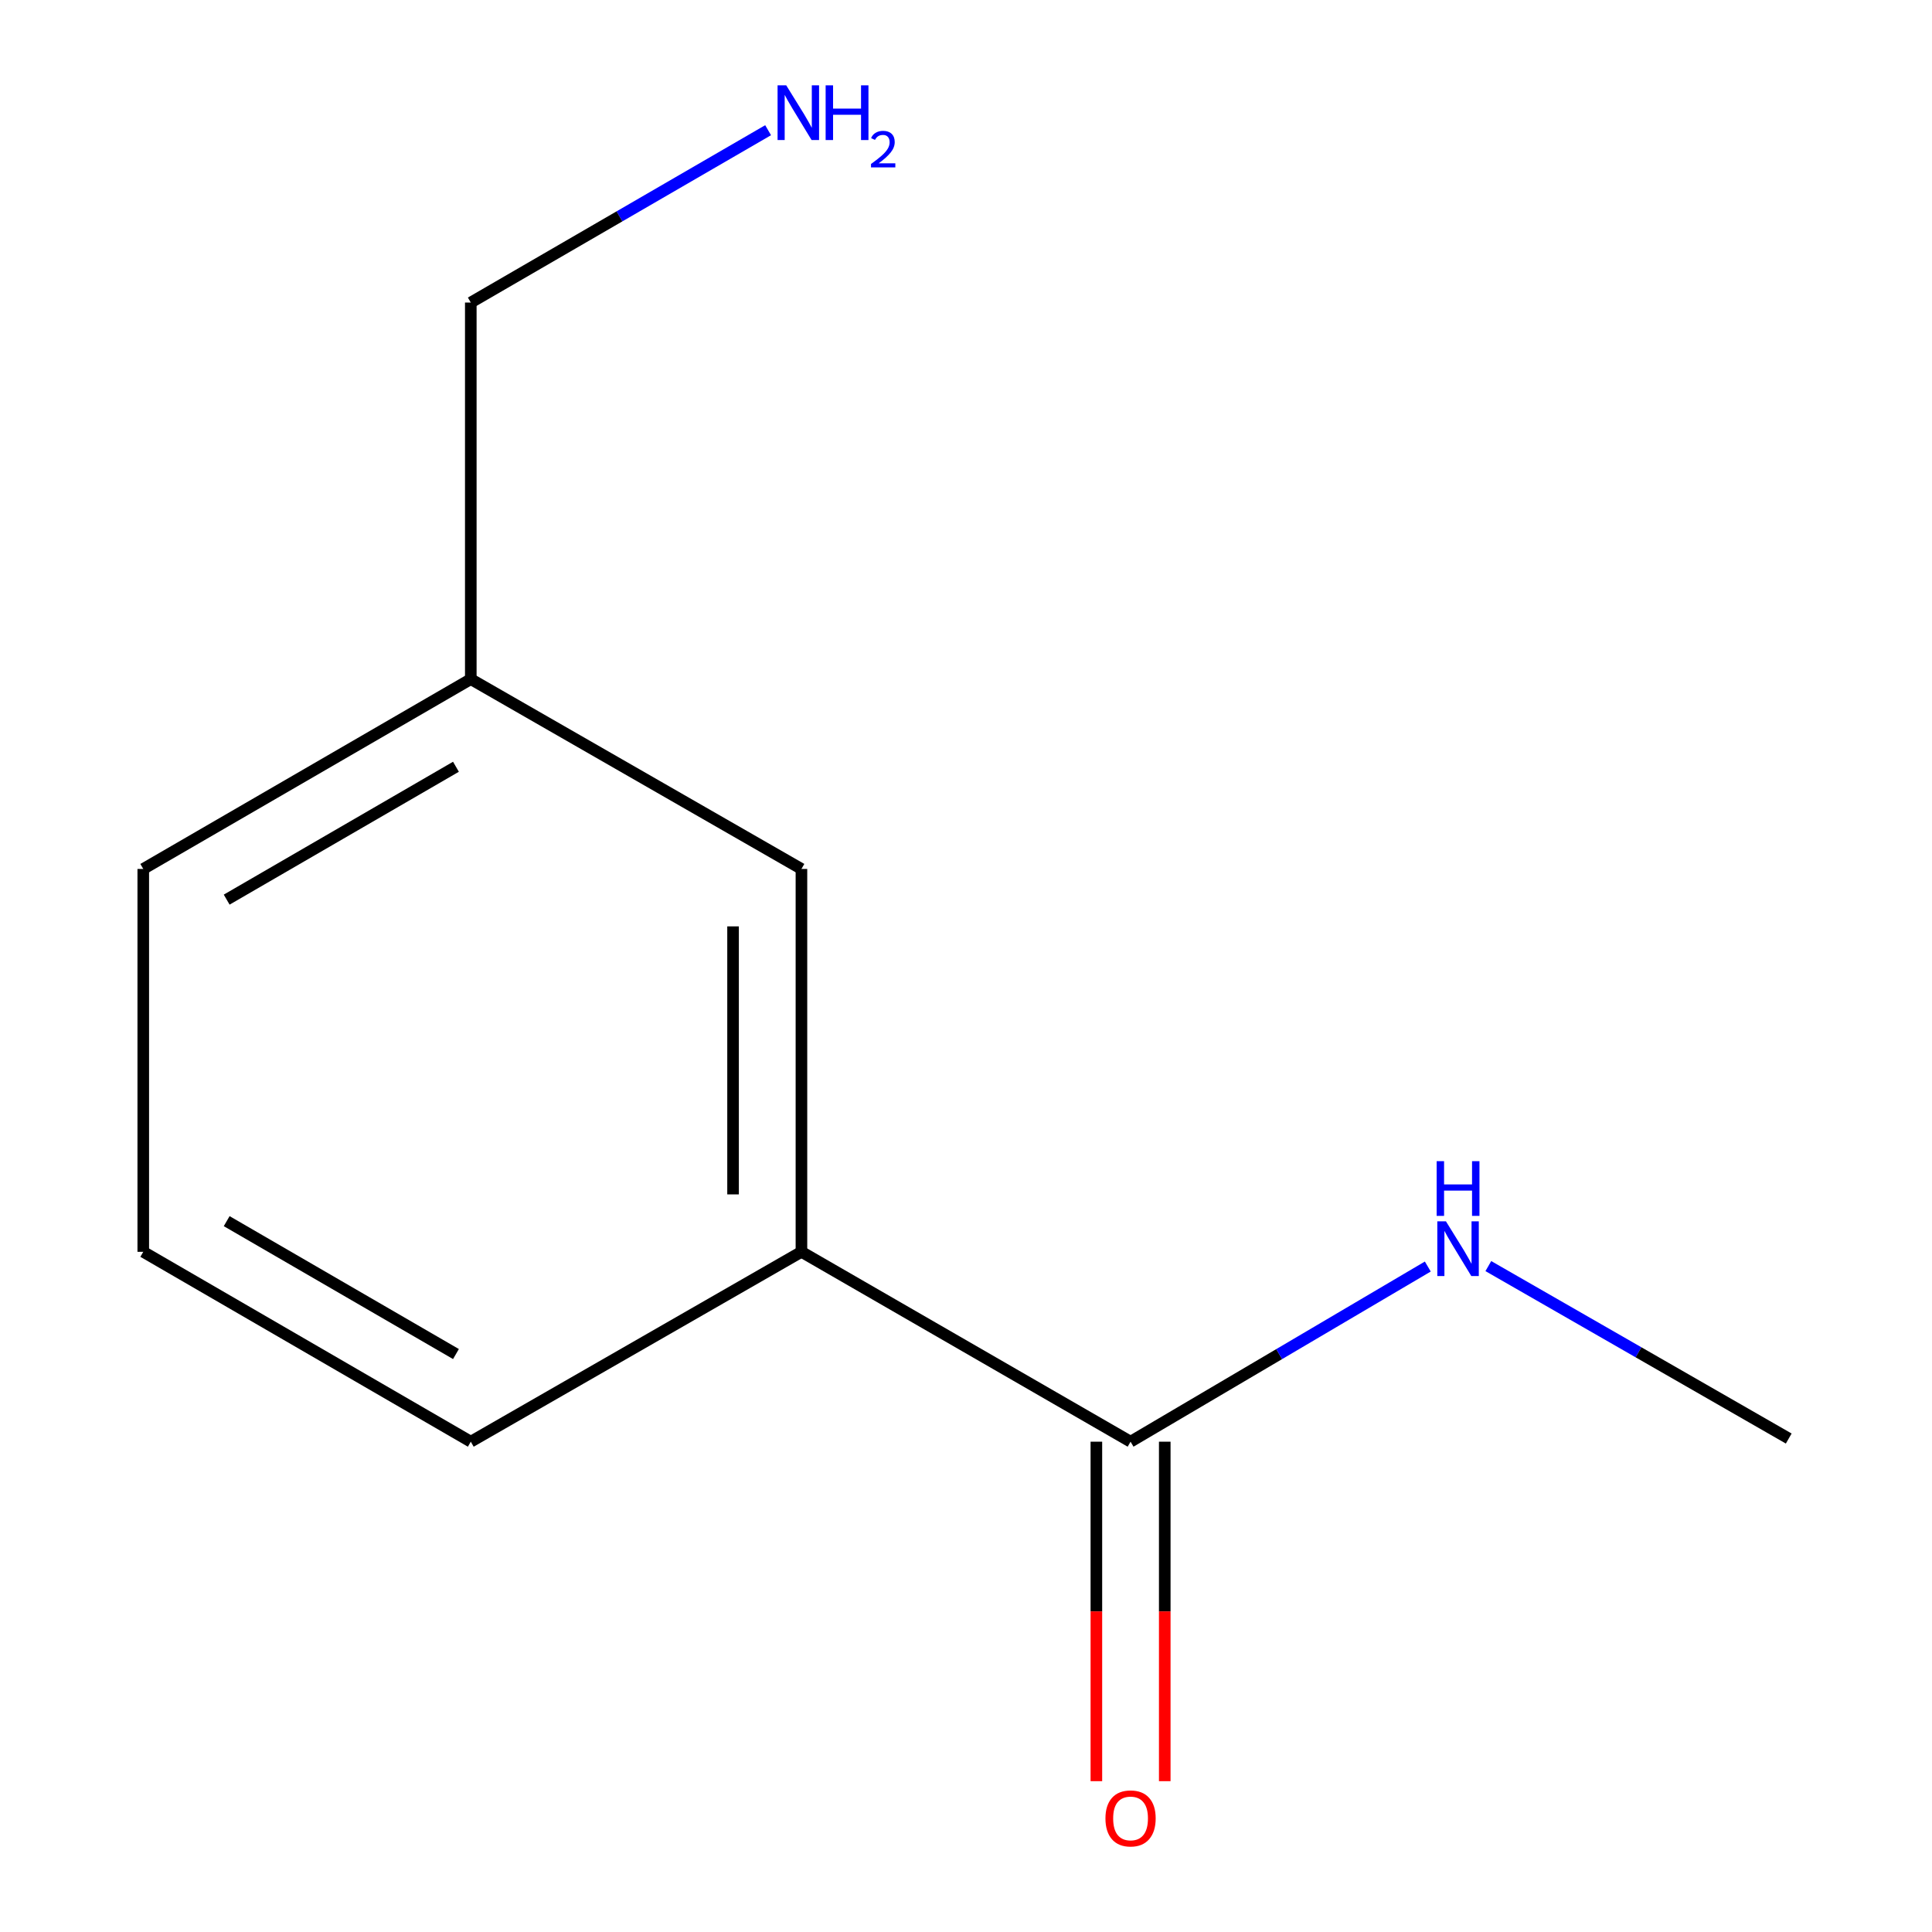 <?xml version='1.0' encoding='iso-8859-1'?>
<svg version='1.1' baseProfile='full'
              xmlns='http://www.w3.org/2000/svg'
                      xmlns:rdkit='http://www.rdkit.org/xml'
                      xmlns:xlink='http://www.w3.org/1999/xlink'
                  xml:space='preserve'
width='1000px' height='1000px' viewBox='0 0 1000 1000'>
<!-- END OF HEADER -->
<rect style='opacity:1.0;fill:#FFFFFF;stroke:none' width='1000' height='1000' x='0' y='0'> </rect>
<path class='bond-0' d='M 585.177,746.215 L 414.823,647.942' style='fill:none;fill-rule:evenodd;stroke:#000000;stroke-width:6px;stroke-linecap:butt;stroke-linejoin:miter;stroke-opacity:1' />
<path class='bond-2' d='M 567.481,746.215 L 567.481,834.075' style='fill:none;fill-rule:evenodd;stroke:#000000;stroke-width:6px;stroke-linecap:butt;stroke-linejoin:miter;stroke-opacity:1' />
<path class='bond-2' d='M 567.481,834.075 L 567.481,921.935' style='fill:none;fill-rule:evenodd;stroke:#FF0000;stroke-width:6px;stroke-linecap:butt;stroke-linejoin:miter;stroke-opacity:1' />
<path class='bond-2' d='M 602.873,746.215 L 602.873,834.075' style='fill:none;fill-rule:evenodd;stroke:#000000;stroke-width:6px;stroke-linecap:butt;stroke-linejoin:miter;stroke-opacity:1' />
<path class='bond-2' d='M 602.873,834.075 L 602.873,921.935' style='fill:none;fill-rule:evenodd;stroke:#FF0000;stroke-width:6px;stroke-linecap:butt;stroke-linejoin:miter;stroke-opacity:1' />
<path class='bond-3' d='M 585.177,746.215 L 662.103,700.886' style='fill:none;fill-rule:evenodd;stroke:#000000;stroke-width:6px;stroke-linecap:butt;stroke-linejoin:miter;stroke-opacity:1' />
<path class='bond-3' d='M 662.103,700.886 L 739.028,655.557' style='fill:none;fill-rule:evenodd;stroke:#0000FF;stroke-width:6px;stroke-linecap:butt;stroke-linejoin:miter;stroke-opacity:1' />
<path class='bond-1' d='M 414.823,647.942 L 414.823,449.765' style='fill:none;fill-rule:evenodd;stroke:#000000;stroke-width:6px;stroke-linecap:butt;stroke-linejoin:miter;stroke-opacity:1' />
<path class='bond-1' d='M 379.43,618.216 L 379.43,479.492' style='fill:none;fill-rule:evenodd;stroke:#000000;stroke-width:6px;stroke-linecap:butt;stroke-linejoin:miter;stroke-opacity:1' />
<path class='bond-6' d='M 414.823,647.942 L 243.681,746.215' style='fill:none;fill-rule:evenodd;stroke:#000000;stroke-width:6px;stroke-linecap:butt;stroke-linejoin:miter;stroke-opacity:1' />
<path class='bond-4' d='M 414.823,449.765 L 243.681,351.512' style='fill:none;fill-rule:evenodd;stroke:#000000;stroke-width:6px;stroke-linecap:butt;stroke-linejoin:miter;stroke-opacity:1' />
<path class='bond-10' d='M 770.36,655.327 L 848.104,699.955' style='fill:none;fill-rule:evenodd;stroke:#0000FF;stroke-width:6px;stroke-linecap:butt;stroke-linejoin:miter;stroke-opacity:1' />
<path class='bond-10' d='M 848.104,699.955 L 925.847,744.583' style='fill:none;fill-rule:evenodd;stroke:#000000;stroke-width:6px;stroke-linecap:butt;stroke-linejoin:miter;stroke-opacity:1' />
<path class='bond-8' d='M 243.681,351.512 L 243.681,156.599' style='fill:none;fill-rule:evenodd;stroke:#000000;stroke-width:6px;stroke-linecap:butt;stroke-linejoin:miter;stroke-opacity:1' />
<path class='bond-11' d='M 243.681,351.512 L 74.153,449.765' style='fill:none;fill-rule:evenodd;stroke:#000000;stroke-width:6px;stroke-linecap:butt;stroke-linejoin:miter;stroke-opacity:1' />
<path class='bond-11' d='M 235.999,396.872 L 117.329,465.648' style='fill:none;fill-rule:evenodd;stroke:#000000;stroke-width:6px;stroke-linecap:butt;stroke-linejoin:miter;stroke-opacity:1' />
<path class='bond-5' d='M 397.572,67.392 L 320.627,111.996' style='fill:none;fill-rule:evenodd;stroke:#0000FF;stroke-width:6px;stroke-linecap:butt;stroke-linejoin:miter;stroke-opacity:1' />
<path class='bond-5' d='M 320.627,111.996 L 243.681,156.599' style='fill:none;fill-rule:evenodd;stroke:#000000;stroke-width:6px;stroke-linecap:butt;stroke-linejoin:miter;stroke-opacity:1' />
<path class='bond-7' d='M 243.681,746.215 L 74.153,647.942' style='fill:none;fill-rule:evenodd;stroke:#000000;stroke-width:6px;stroke-linecap:butt;stroke-linejoin:miter;stroke-opacity:1' />
<path class='bond-7' d='M 236.002,700.854 L 117.332,632.063' style='fill:none;fill-rule:evenodd;stroke:#000000;stroke-width:6px;stroke-linecap:butt;stroke-linejoin:miter;stroke-opacity:1' />
<path class='bond-9' d='M 74.153,647.942 L 74.153,449.765' style='fill:none;fill-rule:evenodd;stroke:#000000;stroke-width:6px;stroke-linecap:butt;stroke-linejoin:miter;stroke-opacity:1' />
<path  class='atom-3' d='M 572.177 941.208
Q 572.177 934.408, 575.537 930.608
Q 578.897 926.808, 585.177 926.808
Q 591.457 926.808, 594.817 930.608
Q 598.177 934.408, 598.177 941.208
Q 598.177 948.088, 594.777 952.008
Q 591.377 955.888, 585.177 955.888
Q 578.937 955.888, 575.537 952.008
Q 572.177 948.128, 572.177 941.208
M 585.177 952.688
Q 589.497 952.688, 591.817 949.808
Q 594.177 946.888, 594.177 941.208
Q 594.177 935.648, 591.817 932.848
Q 589.497 930.008, 585.177 930.008
Q 580.857 930.008, 578.497 932.808
Q 576.177 935.608, 576.177 941.208
Q 576.177 946.928, 578.497 949.808
Q 580.857 952.688, 585.177 952.688
' fill='#FF0000'/>
<path  class='atom-4' d='M 748.427 632.17
L 757.707 647.17
Q 758.627 648.65, 760.107 651.33
Q 761.587 654.01, 761.667 654.17
L 761.667 632.17
L 765.427 632.17
L 765.427 660.49
L 761.547 660.49
L 751.587 644.09
Q 750.427 642.17, 749.187 639.97
Q 747.987 637.77, 747.627 637.09
L 747.627 660.49
L 743.947 660.49
L 743.947 632.17
L 748.427 632.17
' fill='#0000FF'/>
<path  class='atom-4' d='M 743.607 601.018
L 747.447 601.018
L 747.447 613.058
L 761.927 613.058
L 761.927 601.018
L 765.767 601.018
L 765.767 629.338
L 761.927 629.338
L 761.927 616.258
L 747.447 616.258
L 747.447 629.338
L 743.607 629.338
L 743.607 601.018
' fill='#0000FF'/>
<path  class='atom-6' d='M 406.95 44.167
L 416.23 59.167
Q 417.15 60.647, 418.63 63.327
Q 420.11 66.007, 420.19 66.167
L 420.19 44.167
L 423.95 44.167
L 423.95 72.487
L 420.07 72.487
L 410.11 56.087
Q 408.95 54.167, 407.71 51.967
Q 406.51 49.767, 406.15 49.087
L 406.15 72.487
L 402.47 72.487
L 402.47 44.167
L 406.95 44.167
' fill='#0000FF'/>
<path  class='atom-6' d='M 427.35 44.167
L 431.19 44.167
L 431.19 56.207
L 445.67 56.207
L 445.67 44.167
L 449.51 44.167
L 449.51 72.487
L 445.67 72.487
L 445.67 59.407
L 431.19 59.407
L 431.19 72.487
L 427.35 72.487
L 427.35 44.167
' fill='#0000FF'/>
<path  class='atom-6' d='M 450.883 71.493
Q 451.57 69.725, 453.206 68.748
Q 454.843 67.745, 457.114 67.745
Q 459.938 67.745, 461.522 69.276
Q 463.106 70.807, 463.106 73.526
Q 463.106 76.298, 461.047 78.885
Q 459.014 81.473, 454.79 84.535
L 463.423 84.535
L 463.423 86.647
L 450.83 86.647
L 450.83 84.878
Q 454.315 82.397, 456.374 80.549
Q 458.46 78.701, 459.463 77.037
Q 460.466 75.374, 460.466 73.658
Q 460.466 71.863, 459.569 70.86
Q 458.671 69.857, 457.114 69.857
Q 455.609 69.857, 454.606 70.464
Q 453.602 71.071, 452.89 72.417
L 450.883 71.493
' fill='#0000FF'/>
</svg>
